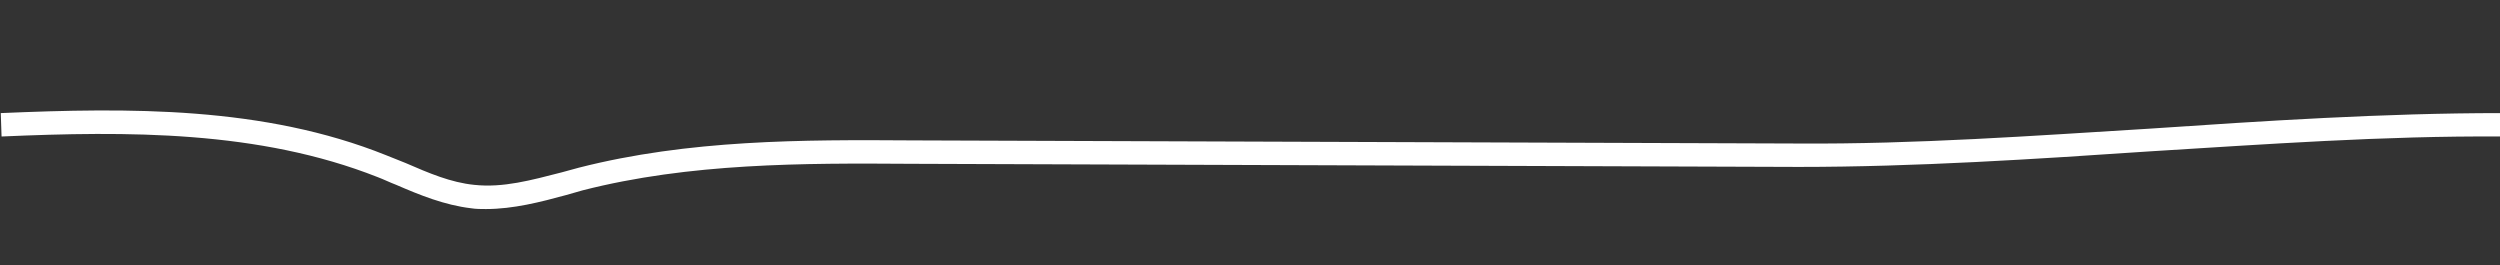 <?xml version="1.0" encoding="utf-8"?>
<!-- Generator: Adobe Illustrator 19.2.1, SVG Export Plug-In . SVG Version: 6.00 Build 0)  -->
<svg version="1.1" id="Ebene_1" xmlns="http://www.w3.org/2000/svg" xmlns:xlink="http://www.w3.org/1999/xlink" x="0px" y="0px"
	 viewBox="0 0 320.5 34" style="enable-background:new 0 0 320.5 34;" xml:space="preserve">
<rect x="0" y="0" width="320.5" height="34" fill="#333333" stroke="none"/>
<style type="text/css">
	.st0{fill:#FFFFFF;}
</style>
<path class="st0" d="M62.3,26.8c-0.6,0-1.3,0-1.9-0.1c-3.4-0.4-6.6-1.7-9.6-3c-0.8-0.3-1.6-0.7-2.4-1c-15.2-6-32.1-5.9-48.2-5.2
	l-0.1-3c16.4-0.7,33.7-0.9,49.4,5.4c0.8,0.3,1.7,0.7,2.5,1c3,1.3,5.8,2.5,8.8,2.8c3.7,0.4,7.3-0.6,11.2-1.6c0.7-0.2,1.5-0.4,2.2-0.6
	c14.1-3.6,28.7-3.6,42.8-3.5l113.6,0.4c15,0.1,30.2-1,44.9-1.9c14.8-1,30.1-2,45.1-2l0,3c-15-0.1-30.2,1-44.9,1.9
	c-14.8,1-30.1,2-45.1,2L116.8,21c-13.9-0.1-28.4-0.1-42.1,3.4c-0.7,0.2-1.4,0.4-2.1,0.6C69.3,25.9,65.8,26.8,62.3,26.8z"/>
</svg>
